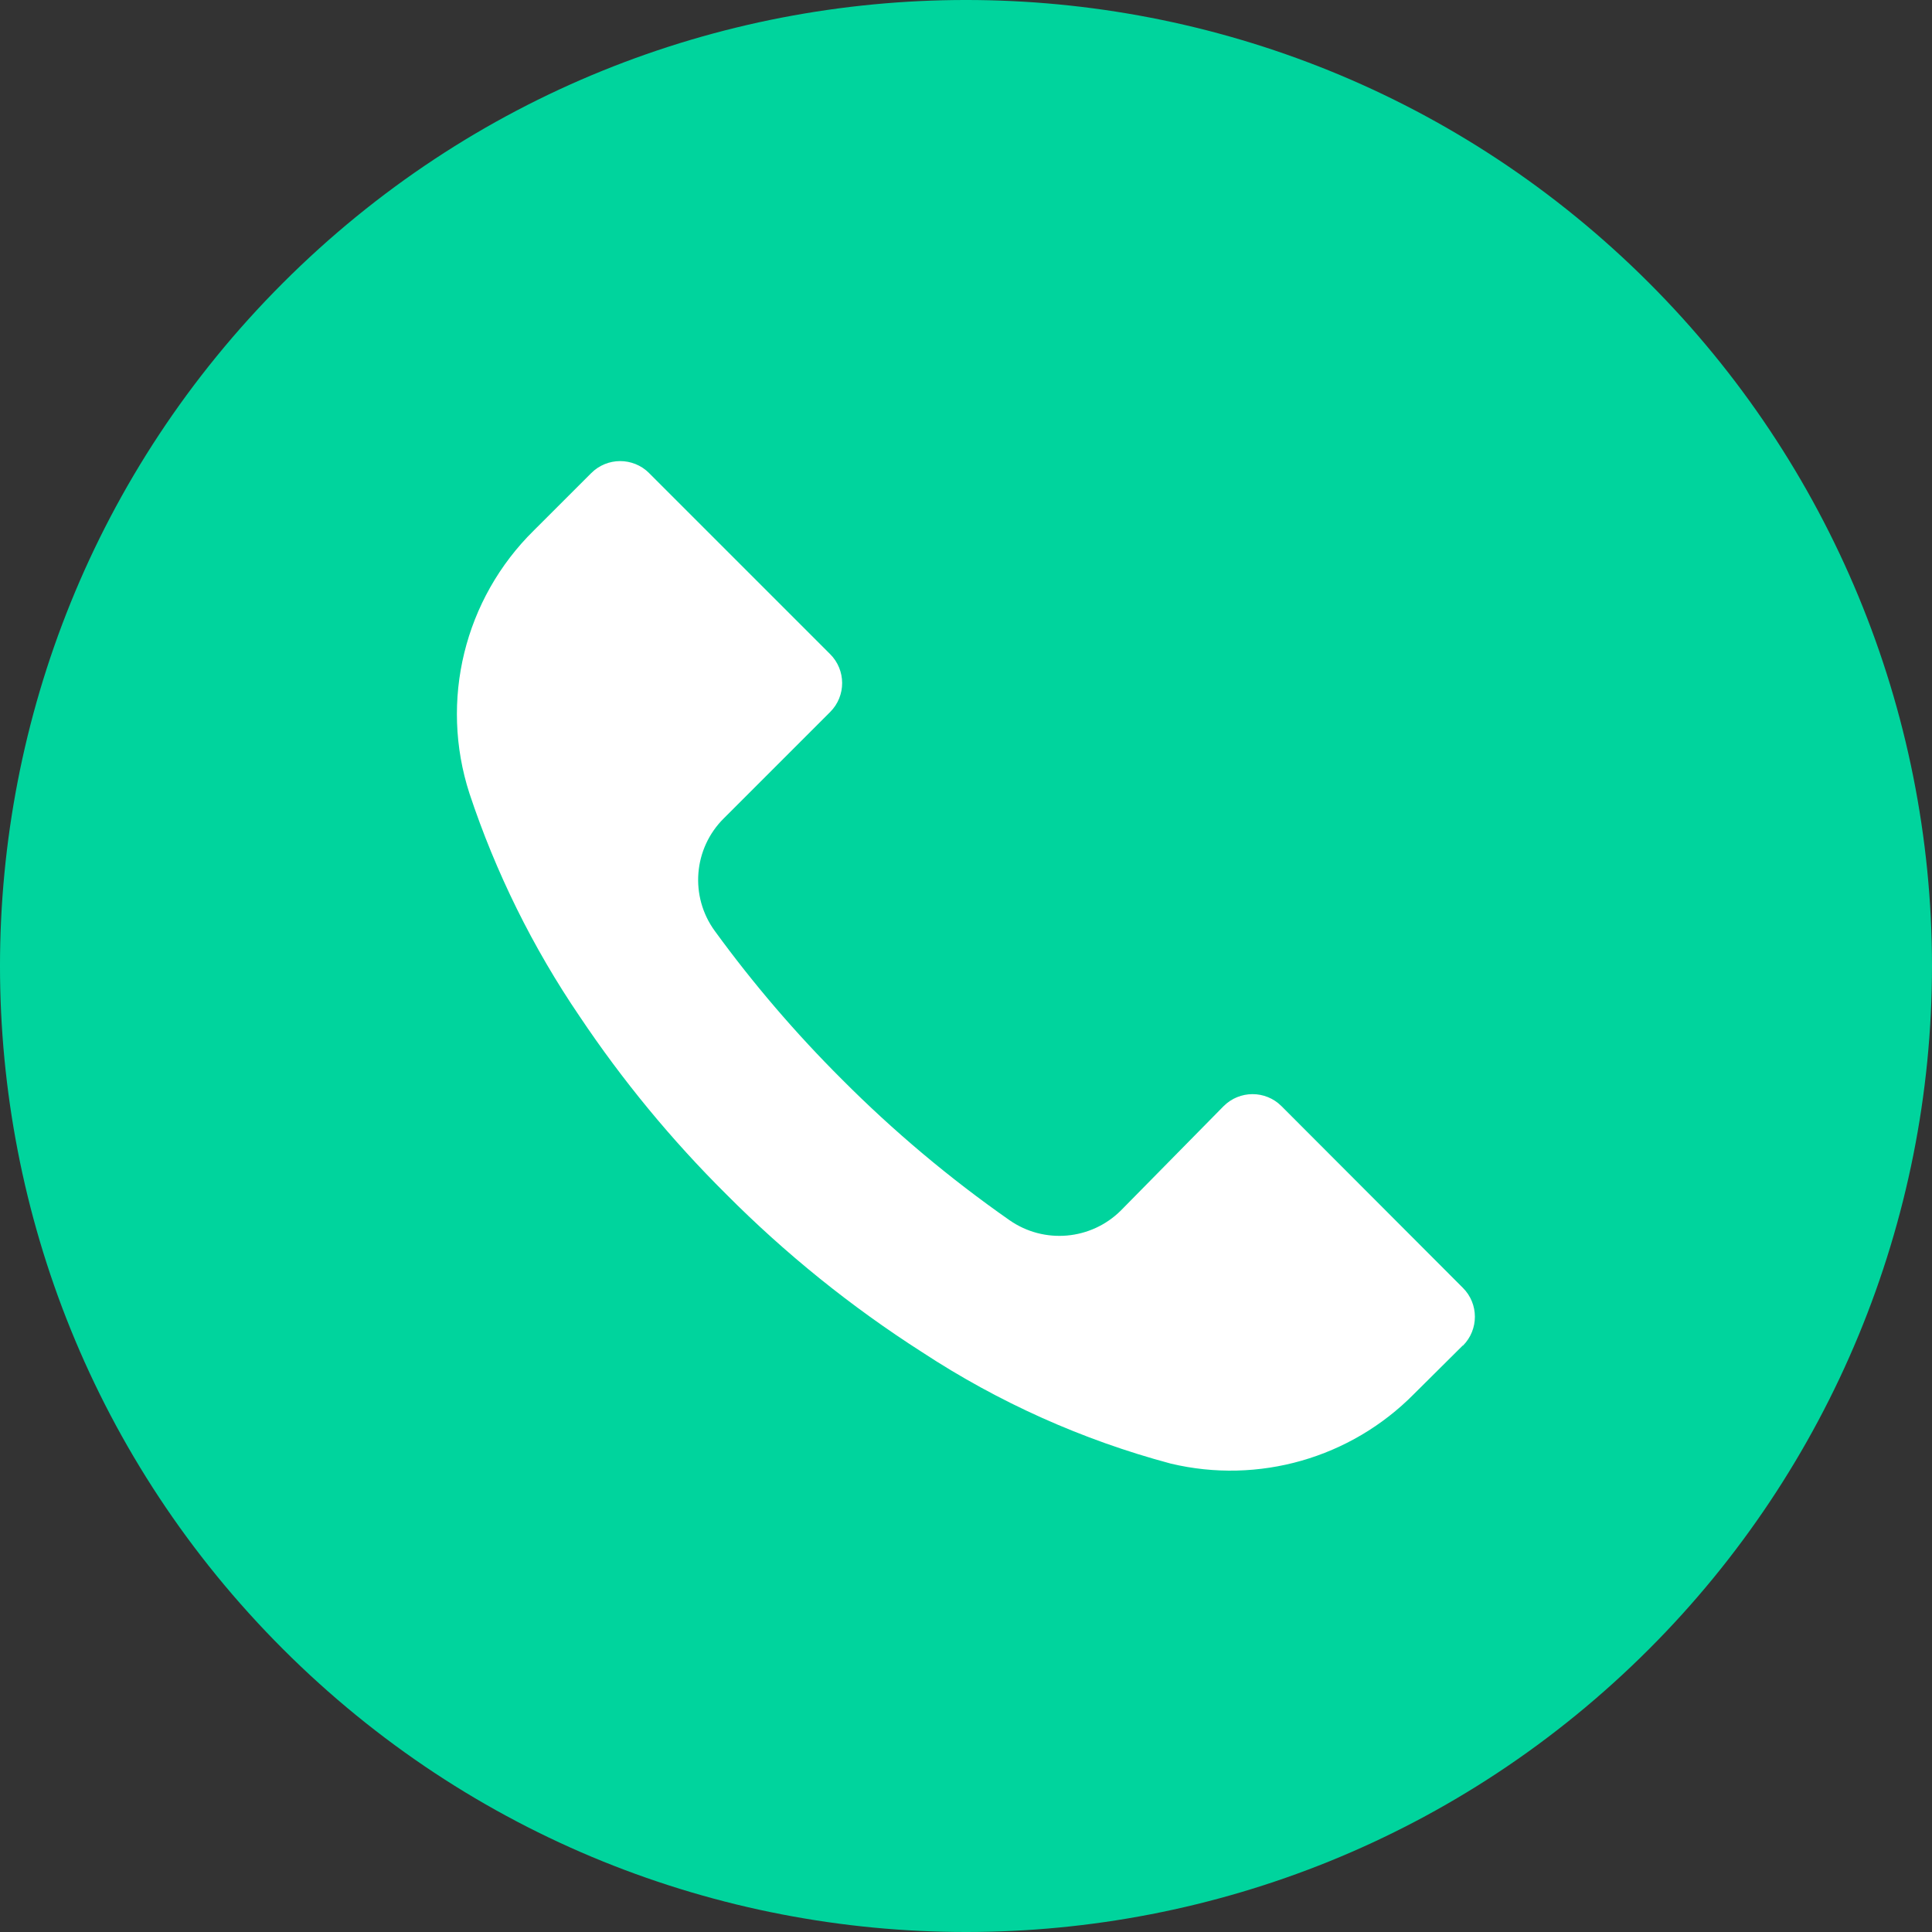 <svg width="50" height="50" viewBox="0 0 50 50" fill="none" xmlns="http://www.w3.org/2000/svg">
<rect x="0" y="0" width="50" height="50" fill="#333333" stroke="none"/>
<g clip-path="url(#clip0_198_40)">
<circle cx="24.5" cy="24.5" r="19.5" fill="white"/>
<path d="M42.675 7.32C32.91 -2.442 17.081 -2.44 7.32 7.325C-2.442 17.09 -2.44 32.919 7.325 42.68C17.09 52.442 32.919 52.44 42.68 42.675C47.368 37.986 50.001 31.626 50 24.995C49.998 18.365 47.364 12.007 42.675 7.32ZM37.861 34.825C37.861 34.826 37.859 34.827 37.858 34.828V34.82L36.592 36.078C34.953 37.737 32.568 38.419 30.3 37.878C28.015 37.267 25.843 36.293 23.866 34.995C22.03 33.821 20.328 32.449 18.791 30.903C17.378 29.5 16.108 27.959 15 26.303C13.788 24.522 12.829 22.581 12.15 20.536C11.371 18.134 12.016 15.499 13.816 13.728L15.3 12.245C15.712 11.831 16.382 11.829 16.797 12.241C16.798 12.242 16.799 12.244 16.8 12.245L21.483 16.928C21.897 17.34 21.899 18.011 21.486 18.425C21.485 18.426 21.484 18.427 21.483 18.428L18.733 21.178C17.944 21.959 17.845 23.199 18.5 24.095C19.494 25.46 20.595 26.744 21.791 27.936C23.125 29.276 24.576 30.495 26.125 31.578C27.02 32.203 28.234 32.097 29.008 31.328L31.666 28.628C32.079 28.214 32.749 28.212 33.163 28.625C33.164 28.626 33.165 28.627 33.166 28.628L37.858 33.328C38.273 33.74 38.274 34.41 37.861 34.825Z" fill="#00D49D"/>
</g>
<defs>
<clipPath id="clip0_198_40">
<rect width="50" height="50" fill="white"/>
</clipPath>
</defs>
</svg>
